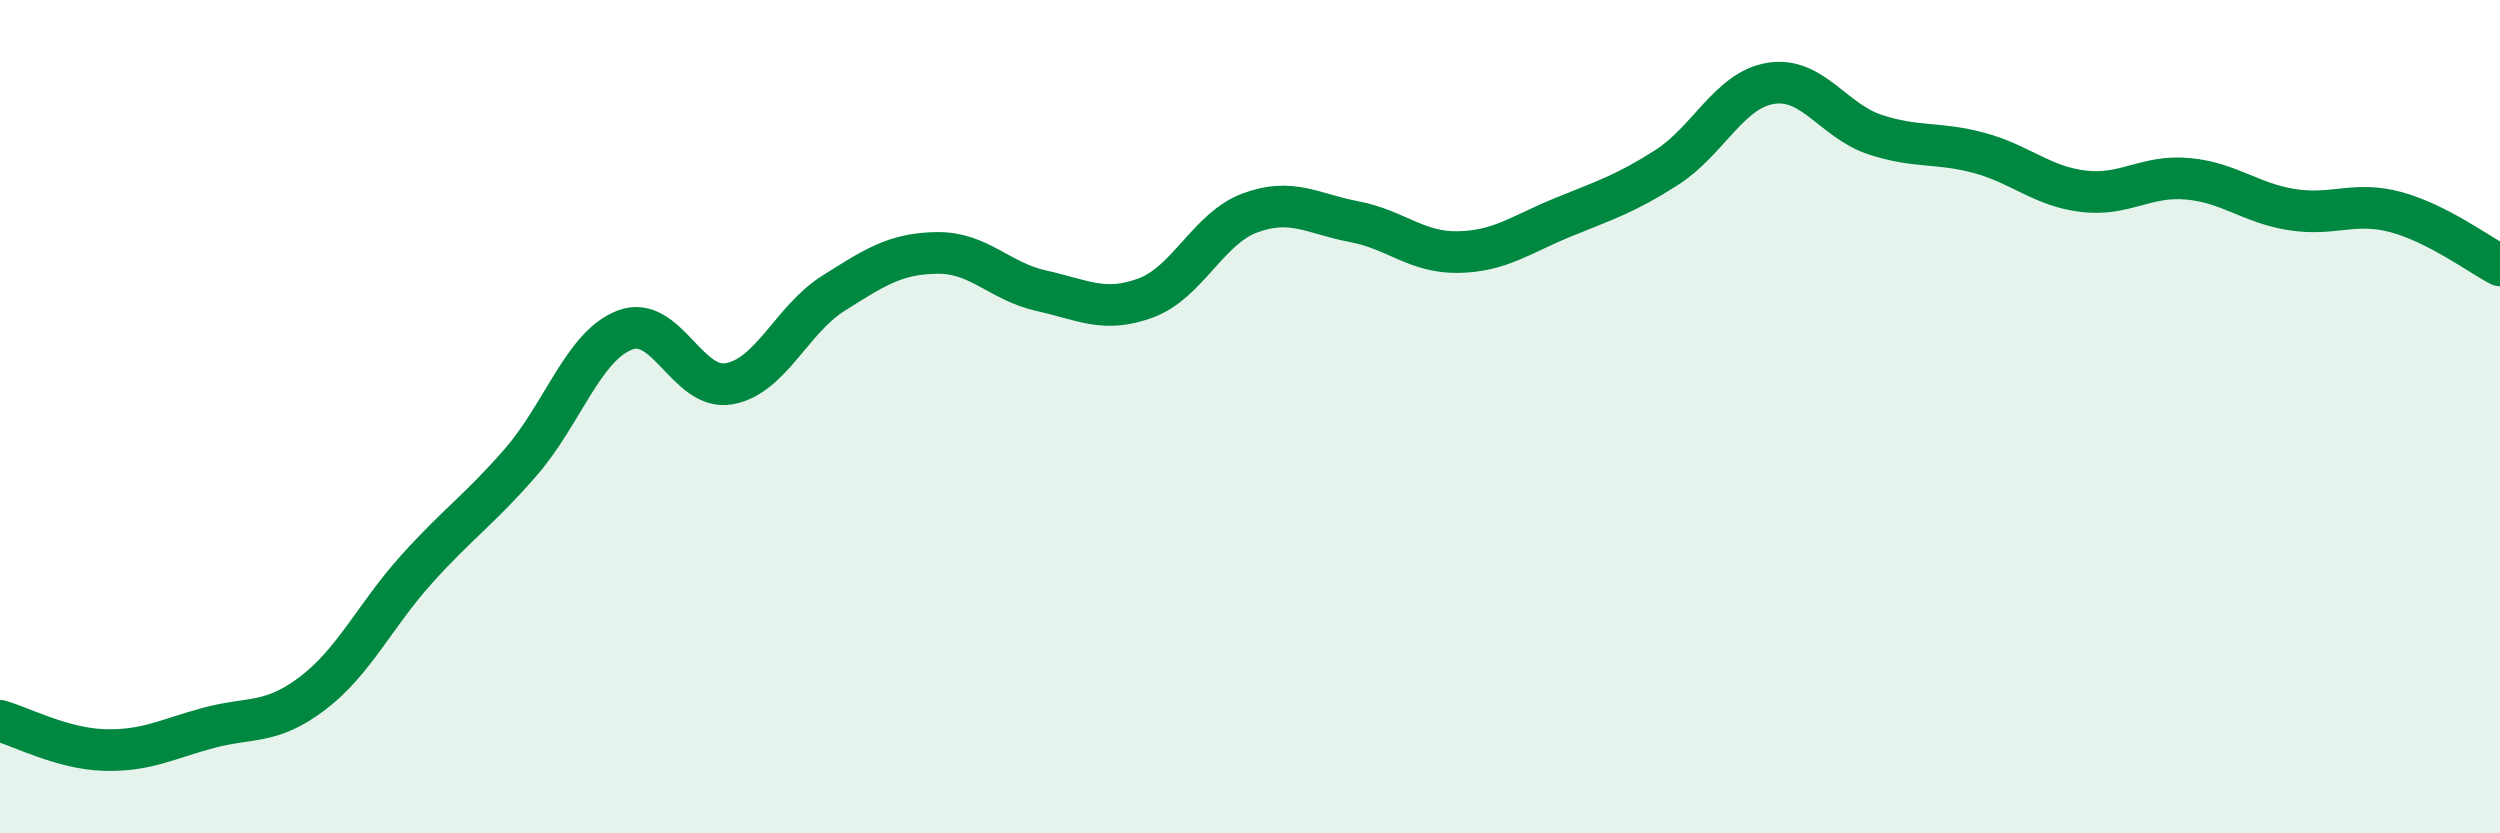 
    <svg width="60" height="20" viewBox="0 0 60 20" xmlns="http://www.w3.org/2000/svg">
      <path
        d="M 0,17.3 C 0.5,17.44 1.5,17.97 2.5,18 C 3.5,18.03 4,17.74 5,17.47 C 6,17.2 6.5,17.4 7.5,16.64 C 8.5,15.88 9,14.77 10,13.66 C 11,12.55 11.5,12.24 12.5,11.09 C 13.5,9.94 14,8.3 15,7.92 C 16,7.54 16.5,9.39 17.5,9.21 C 18.5,9.03 19,7.67 20,7.04 C 21,6.41 21.5,6.08 22.5,6.07 C 23.5,6.06 24,6.76 25,6.98 C 26,7.2 26.5,7.52 27.5,7.15 C 28.5,6.78 29,5.48 30,5.11 C 31,4.74 31.5,5.13 32.5,5.32 C 33.5,5.51 34,6.07 35,6.05 C 36,6.03 36.5,5.63 37.5,5.22 C 38.5,4.81 39,4.66 40,4.02 C 41,3.38 41.5,2.16 42.5,2 C 43.5,1.84 44,2.9 45,3.23 C 46,3.56 46.5,3.4 47.5,3.67 C 48.5,3.94 49,4.47 50,4.59 C 51,4.71 51.5,4.2 52.5,4.29 C 53.5,4.38 54,4.87 55,5.03 C 56,5.19 56.5,4.82 57.5,5.09 C 58.5,5.36 59.5,6.11 60,6.37L60 20L0 20Z"
        fill="#008740"
        opacity="0.1"
        stroke-linecap="round"
        stroke-linejoin="round"
      />
      <path
        d="M 0,17.3 C 0.5,17.44 1.5,17.97 2.5,18 C 3.5,18.03 4,17.74 5,17.47 C 6,17.2 6.5,17.4 7.5,16.64 C 8.5,15.88 9,14.77 10,13.66 C 11,12.55 11.5,12.24 12.5,11.09 C 13.5,9.94 14,8.3 15,7.92 C 16,7.54 16.5,9.39 17.5,9.21 C 18.5,9.03 19,7.67 20,7.04 C 21,6.41 21.5,6.08 22.5,6.07 C 23.5,6.06 24,6.76 25,6.98 C 26,7.2 26.5,7.52 27.5,7.15 C 28.5,6.78 29,5.48 30,5.11 C 31,4.74 31.5,5.13 32.5,5.32 C 33.5,5.51 34,6.07 35,6.05 C 36,6.03 36.5,5.63 37.5,5.22 C 38.5,4.81 39,4.66 40,4.02 C 41,3.38 41.5,2.16 42.5,2 C 43.5,1.84 44,2.9 45,3.23 C 46,3.56 46.5,3.4 47.5,3.67 C 48.5,3.94 49,4.47 50,4.59 C 51,4.71 51.5,4.2 52.5,4.29 C 53.5,4.38 54,4.87 55,5.03 C 56,5.19 56.5,4.82 57.5,5.09 C 58.5,5.36 59.5,6.11 60,6.37"
        stroke="#008740"
        stroke-width="1"
        fill="none"
        stroke-linecap="round"
        stroke-linejoin="round"
      />
    </svg>
  
